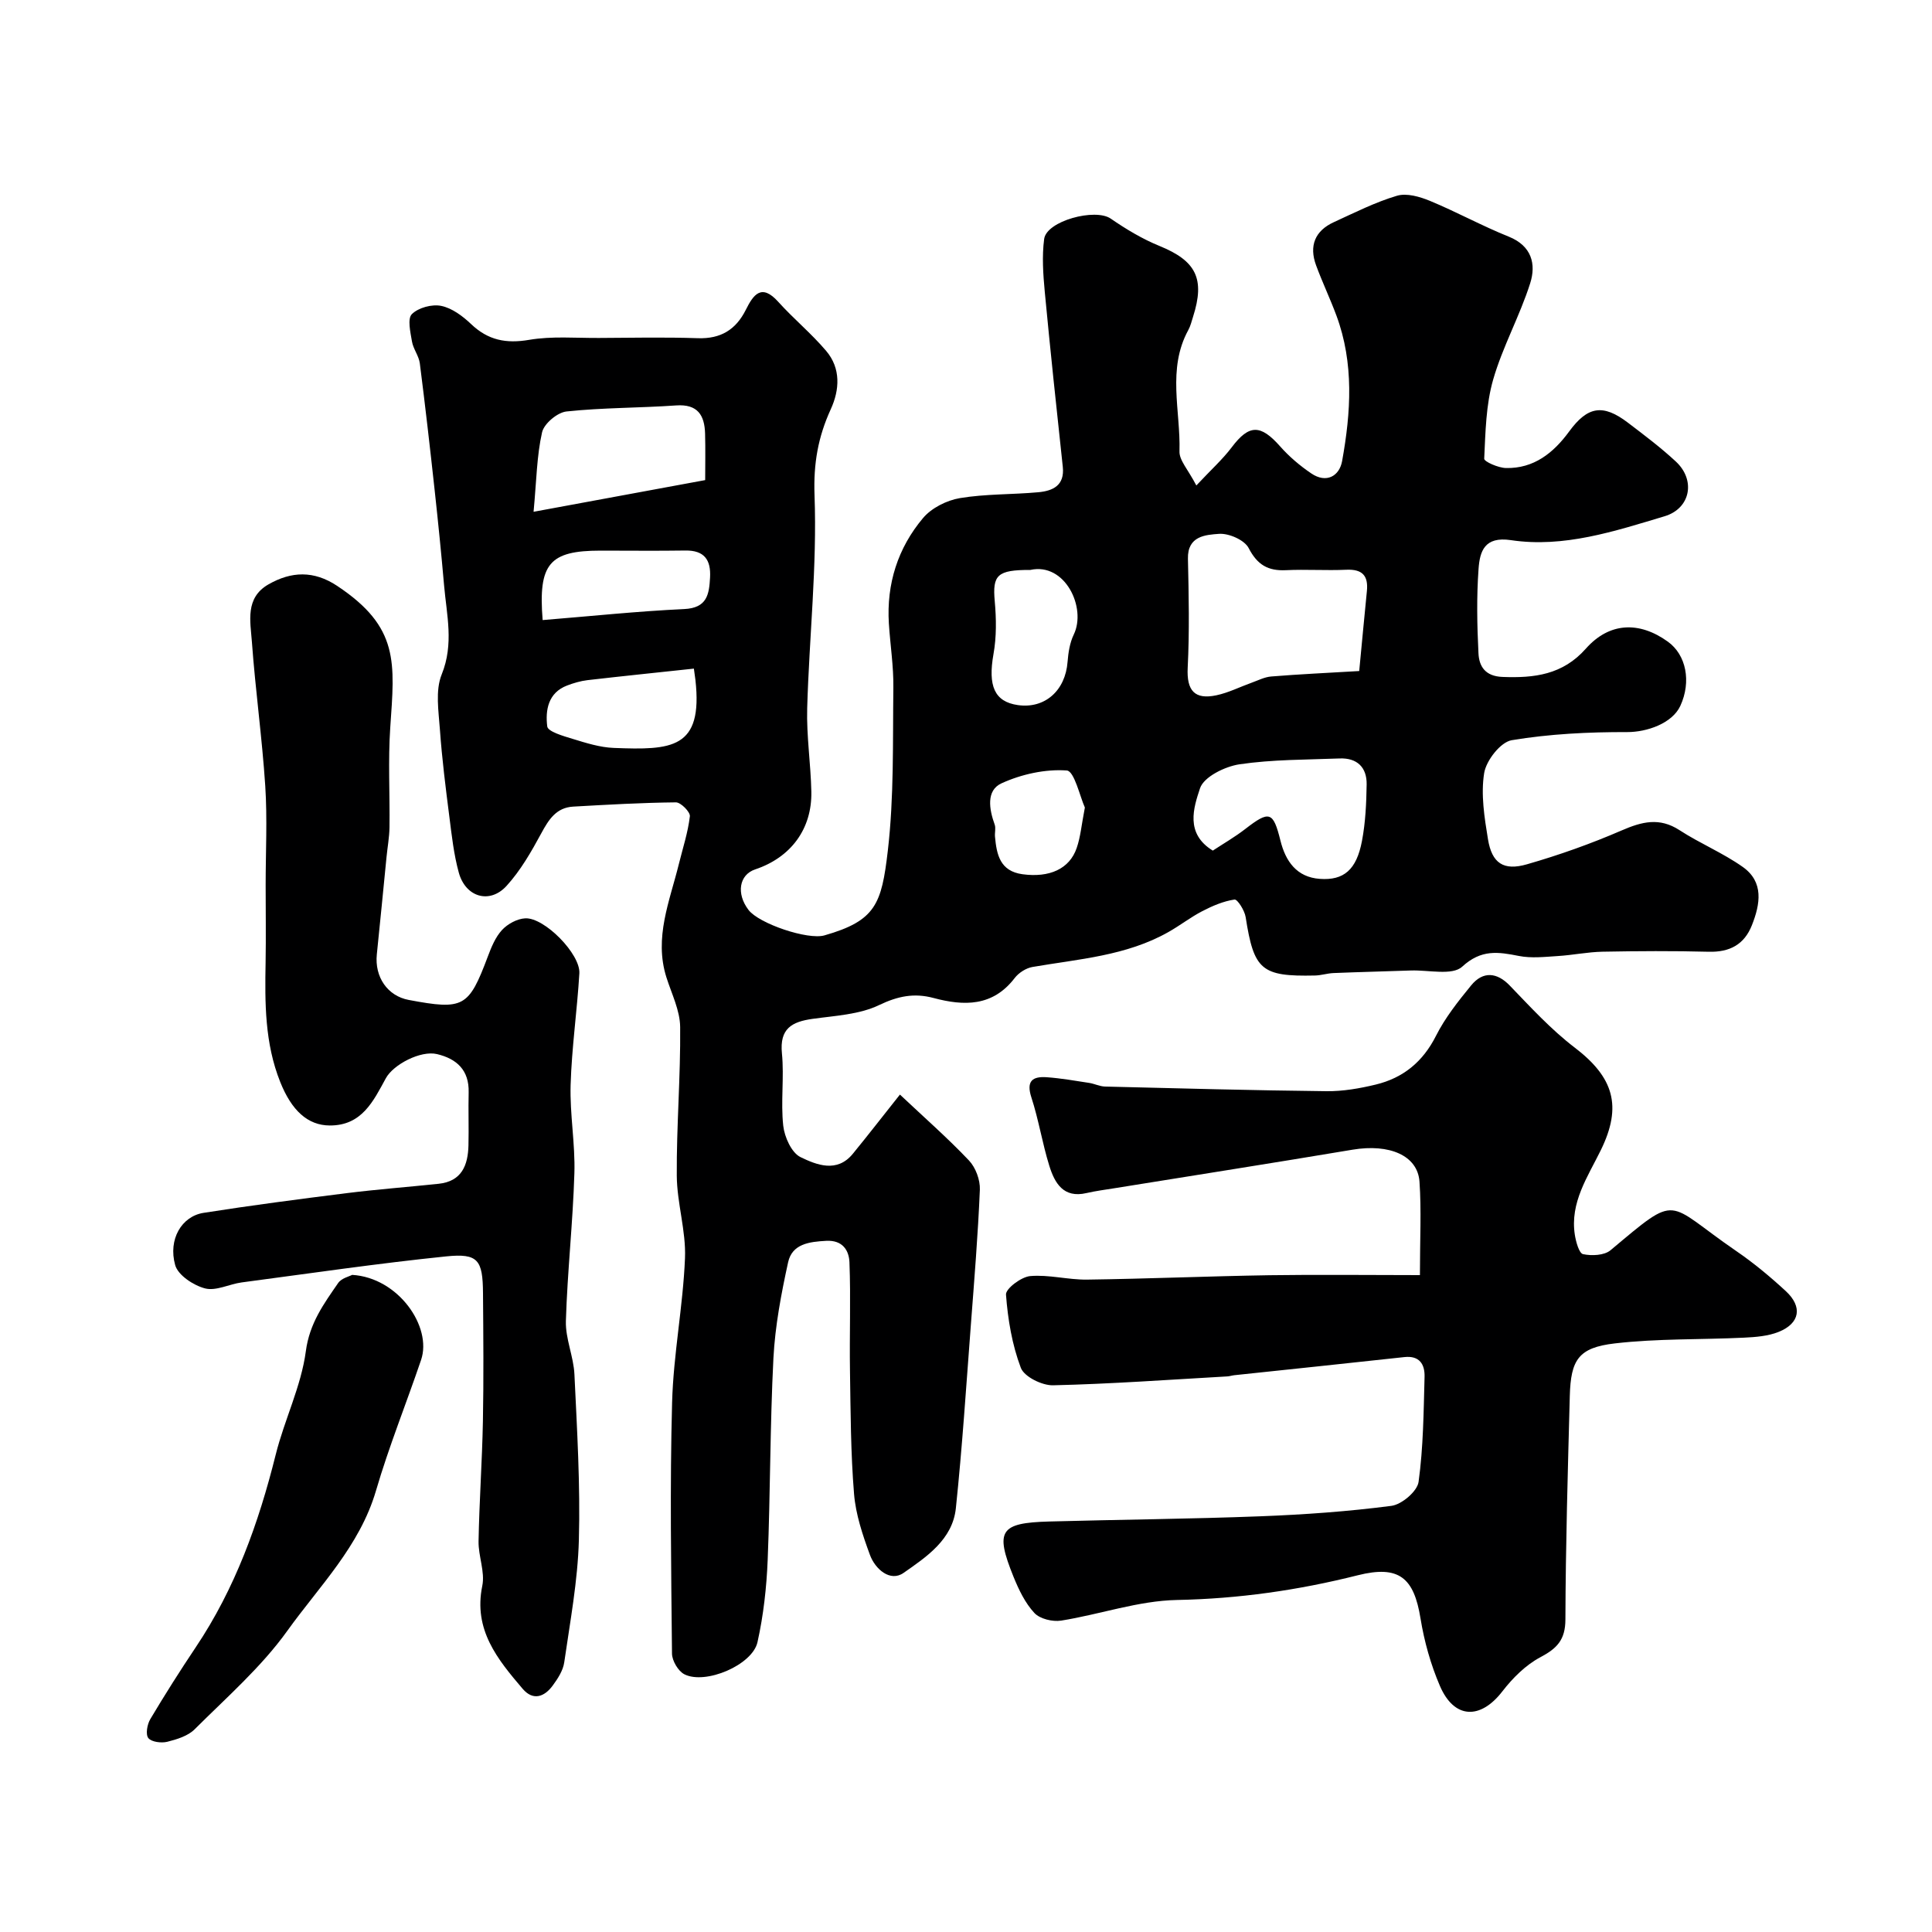 <svg enable-background="new 0 0 400 400" viewBox="0 0 400 400" xmlns="http://www.w3.org/2000/svg"><g fill="#000001"><path d="m247.69 100.51c3.04-3.25 5.44-5.4 7.34-7.92 3.58-4.74 5.94-4.77 10-.18 1.87 2.12 4.11 4.02 6.46 5.61 3.12 2.12 5.82.55 6.38-2.56 1.82-10.09 2.49-20.25-1.19-30.16-1.3-3.49-2.91-6.87-4.2-10.37-1.49-4.04-.23-7.16 3.71-8.95 4.29-1.96 8.54-4.12 13.03-5.45 2.02-.6 4.74.19 6.84 1.06 5.51 2.28 10.77 5.18 16.3 7.4 4.79 1.92 5.7 5.72 4.45 9.65-2.15 6.78-5.71 13.14-7.67 19.96-1.5 5.22-1.59 10.88-1.85 16.37-.03.6 2.9 1.89 4.48 1.93 5.8.14 9.88-3.15 13.11-7.57 3.8-5.19 6.96-5.78 12.16-1.82 3.39 2.58 6.81 5.15 9.92 8.04 4.16 3.85 3.06 9.73-2.34 11.34-10.35 3.1-20.83 6.58-31.81 4.94-5.47-.82-6.43 2.33-6.69 5.93-.42 5.8-.31 11.67-.02 17.49.13 2.71 1.39 4.76 4.96 4.9 6.6.26 12.48-.44 17.27-5.85 4.84-5.47 11.04-5.73 16.97-1.46 3.82 2.74 4.9 8.28 2.6 13.29-1.68 3.65-6.94 5.45-10.99 5.44-7.99-.02-16.06.37-23.92 1.68-2.31.38-5.29 4.2-5.71 6.81-.71 4.42.05 9.18.79 13.7.81 4.94 3.2 6.59 8.08 5.18 6.65-1.91 13.23-4.25 19.58-7 4.2-1.82 7.83-2.77 12-.06 4.23 2.75 8.99 4.71 13.09 7.61 4.41 3.12 3.62 7.69 1.9 12.05-1.58 4.01-4.59 5.62-8.93 5.51-7.33-.19-14.67-.15-22-.01-3.1.06-6.18.71-9.28.9-2.68.17-5.45.49-8.04-.02-4.31-.85-7.79-1.41-11.74 2.22-2.05 1.89-6.99.66-10.63.79-5.33.19-10.66.31-15.99.53-1.3.05-2.59.49-3.89.51-11.09.24-12.61-1.14-14.32-12.09-.21-1.37-1.7-3.73-2.31-3.64-2.29.34-4.56 1.31-6.66 2.4-2.44 1.26-4.64 2.99-7.04 4.34-8.72 4.93-18.54 5.57-28.12 7.22-1.34.23-2.85 1.2-3.69 2.29-4.55 5.94-10.49 5.82-16.81 4.13-4.01-1.07-7.38-.39-11.26 1.47-4.1 1.97-9.1 2.2-13.75 2.85-4.33.6-6.88 2.02-6.37 7.15.49 4.95-.27 10.03.27 14.97.26 2.35 1.72 5.61 3.58 6.51 3.32 1.61 7.54 3.32 10.82-.68 3.22-3.93 6.32-7.95 9.76-12.27 5.05 4.76 9.89 9 14.3 13.65 1.38 1.46 2.33 4.03 2.25 6.04-.39 9.37-1.16 18.73-1.87 28.08-.96 12.63-1.78 25.28-3.1 37.88-.68 6.48-6.11 10.09-10.84 13.39-2.75 1.92-5.86-.77-6.95-3.74-1.5-4.08-2.94-8.35-3.29-12.63-.69-8.44-.71-16.95-.84-25.44-.12-7.5.18-15-.11-22.49-.09-2.44-1.38-4.64-4.8-4.46-3.51.19-7.06.62-7.9 4.44-1.43 6.53-2.69 13.18-3.04 19.83-.71 13.91-.63 27.87-1.19 41.79-.23 5.7-.87 11.47-2.11 17.03-1.06 4.75-10.8 8.86-15.14 6.65-1.28-.65-2.54-2.8-2.56-4.27-.17-17.33-.45-34.67.02-51.99.27-9.98 2.26-19.9 2.67-29.89.23-5.66-1.66-11.38-1.7-17.08-.07-10.25.8-20.51.7-30.76-.03-3.45-1.77-6.9-2.85-10.31-2.59-8.21.68-15.75 2.58-23.45.81-3.29 1.89-6.55 2.28-9.89.1-.88-1.88-2.89-2.89-2.88-7.09.07-14.18.48-21.26.88-3.51.2-5.07 2.67-6.61 5.52-2.07 3.82-4.29 7.71-7.19 10.89-3.49 3.83-8.49 2.35-9.89-2.74-1.03-3.74-1.46-7.66-1.95-11.53-.77-6.01-1.53-12.03-1.96-18.07-.27-3.82-.98-8.11.37-11.44 2.56-6.32 1.02-12.32.49-18.46-.57-6.54-1.23-13.07-1.94-19.59-.96-8.79-1.96-17.58-3.08-26.35-.2-1.56-1.37-2.98-1.63-4.55-.32-1.9-.97-4.69-.02-5.64 1.34-1.34 4.16-2.1 6.07-1.71 2.24.45 4.45 2.11 6.19 3.76 3.51 3.35 7.24 4.09 12.03 3.27 4.7-.8 9.62-.36 14.44-.39 6.83-.04 13.67-.18 20.5.05 4.72.16 7.85-1.76 9.91-5.87 1.56-3.12 3.22-5.55 6.72-1.66 3.16 3.51 6.86 6.55 9.91 10.15 3.08 3.62 2.8 8.08.96 12.09-2.62 5.73-3.6 11.21-3.36 17.8.54 14.66-1.1 29.38-1.52 44.09-.16 5.75.74 11.53.86 17.3.15 7.72-4.25 13.61-11.63 16.08-3.32 1.11-3.96 5.02-1.37 8.4 2.17 2.84 12.27 6.25 15.72 5.26 10.61-3.04 11.82-6.48 13.11-17.5 1.3-11.15 1.01-22.51 1.15-33.78.06-4.43-.65-8.87-.93-13.3-.51-8.2 1.86-15.63 7.08-21.83 1.75-2.08 4.89-3.66 7.62-4.12 5.34-.89 10.85-.72 16.27-1.22 2.99-.28 5.45-1.4 5.04-5.25-1.3-12.07-2.59-24.14-3.73-36.23-.34-3.63-.6-7.36-.13-10.94.49-3.76 10.57-6.44 13.78-4.23 3.18 2.19 6.57 4.23 10.14 5.68 7.52 3.07 9.43 6.75 6.91 14.64-.3.93-.52 1.91-.99 2.76-4.41 8.08-1.58 16.71-1.82 25.09-.08 1.85 1.74 3.72 3.49 7.08zm33.72 38.42c.56-5.82 1.05-11.19 1.59-16.55.32-3.19-.94-4.57-4.26-4.42-4.16.19-8.34-.11-12.49.09-3.71.18-5.93-1.09-7.73-4.58-.86-1.67-4.11-3.1-6.16-2.94-2.74.2-6.52.42-6.41 5.14.17 7.52.33 15.06-.05 22.57-.24 4.74 1.43 6.67 5.95 5.71 2.5-.53 4.85-1.73 7.28-2.6 1.34-.48 2.68-1.18 4.06-1.29 5.73-.47 11.48-.73 18.22-1.13zm-30.31 37.18c2.15-1.42 4.55-2.8 6.71-4.47 5.02-3.89 5.79-3.63 7.29 2.39 1.05 4.24 3.33 7.59 8.15 7.93 4.97.36 7.6-1.88 8.73-7.84.73-3.84.91-7.82.97-11.74.05-3.52-1.99-5.49-5.58-5.35-6.93.27-13.92.2-20.75 1.21-3.02.45-7.4 2.61-8.17 4.97-1.32 3.99-3.13 9.36 2.65 12.9zm-105.1-76.71c0-3.06.07-6.35-.02-9.63-.11-3.82-1.54-6.14-5.99-5.83-7.56.53-15.17.45-22.7 1.25-1.89.2-4.65 2.52-5.06 4.31-1.1 4.86-1.15 9.95-1.76 16.46 12.47-2.3 23.73-4.38 35.53-6.56zm-33.65 28.98c10-.81 19.63-1.83 29.29-2.28 4.76-.22 5.18-3.03 5.37-6.54.2-3.65-1.19-5.64-5.12-5.58-5.85.09-11.71.02-17.56.02-10.55.01-12.93 2.65-11.98 14.38zm31.31 10.05c-7.53.81-14.79 1.55-22.04 2.39-1.42.17-2.85.59-4.19 1.1-3.97 1.5-4.54 5.14-4.13 8.48.13 1.07 3.32 1.99 5.24 2.57 2.78.85 5.66 1.77 8.53 1.88 11.99.46 18.51.24 16.91-14.08-.04-.32-.09-.65-.32-2.34zm69.65-20.43c-6.85-.02-7.85 1.05-7.36 6.46.33 3.63.38 7.4-.26 10.96-1.16 6.55.17 9.86 5.04 10.56 5.59.8 9.85-2.99 10.3-8.96.15-1.91.46-3.94 1.28-5.64 2.68-5.53-1.78-14.98-9-13.38zm11.3 49.19c-1.01-2.22-2.18-7.55-3.74-7.67-4.45-.32-9.38.77-13.5 2.65-3.24 1.47-2.58 5.36-1.43 8.56.26.73-.01 1.65.06 2.47.34 3.72 1.03 7.16 5.69 7.8 5.57.76 9.75-1.09 11.23-5.44.79-2.28.99-4.75 1.69-8.37z"/><path d="m293.98 264c0-7.44.32-13.42-.09-19.35-.38-5.44-6.25-7.89-13.85-6.62-16.42 2.75-32.86 5.33-49.3 7.98-1.93.31-3.88.56-5.79 1-4.79 1.12-6.59-2.08-7.7-5.64-1.45-4.65-2.2-9.52-3.71-14.15-1.12-3.43.24-4.4 3.19-4.19 2.93.21 5.84.72 8.75 1.17 1.12.17 2.2.73 3.31.76 15.28.38 30.56.79 45.84.96 3.4.04 6.88-.57 10.2-1.37 5.67-1.37 9.76-4.7 12.48-10.1 1.89-3.75 4.59-7.15 7.27-10.43 2.49-3.05 5.4-2.66 7.97 0 4.31 4.47 8.55 9.11 13.46 12.86 8.09 6.17 9.89 12.12 5.43 21.23-2.72 5.55-6.42 10.86-5.39 17.53.23 1.46.88 3.85 1.71 4.02 1.79.38 4.39.27 5.68-.81 14.38-12.04 11.21-10 25.97.12 3.64 2.49 7.07 5.34 10.32 8.34 3.52 3.25 2.93 6.67-1.47 8.44-2.21.89-4.78 1.08-7.2 1.2-8.91.43-17.9.16-26.74 1.19-7.5.87-9.11 3.37-9.31 10.88-.41 15.43-.86 30.85-.91 46.28-.01 4.21-1.74 5.99-5.2 7.82-3.03 1.61-5.72 4.3-7.86 7.07-4.55 5.89-9.98 5.73-12.93-1.16-1.9-4.42-3.24-9.21-4.01-13.96-1.36-8.39-4.42-11.09-13.02-8.92-12.32 3.1-24.67 4.86-37.43 5.11-8 .16-15.93 2.99-23.95 4.27-1.77.28-4.4-.35-5.54-1.58-1.92-2.06-3.24-4.83-4.32-7.49-3.87-9.56-2.82-11.17 7.39-11.45 14.59-.4 29.19-.52 43.78-1.08 9.04-.35 18.1-.99 27.07-2.16 2.14-.28 5.35-3.01 5.62-4.96.99-7.17 1.04-14.48 1.24-21.75.07-2.54-1-4.44-4.18-4.09-11.72 1.29-23.46 2.5-35.19 3.75-.49.05-.97.22-1.46.25-12.03.68-24.05 1.56-36.09 1.84-2.28.05-5.97-1.77-6.67-3.62-1.81-4.78-2.69-10.03-3.07-15.16-.09-1.21 3.14-3.66 5-3.83 3.87-.34 7.85.78 11.77.73 12.6-.17 25.19-.71 37.79-.91 10.23-.15 20.46-.02 31.14-.02z"/><path d="m55 183.23c0-6.83.36-13.68-.08-20.48-.65-9.98-2.05-19.91-2.77-29.89-.31-4.22-1.44-9.08 3.43-11.87 4.74-2.71 9.38-2.9 14.21.3 12.93 8.58 11.93 15.89 11.01 29.31-.47 6.87-.07 13.79-.16 20.69-.03 2.07-.42 4.14-.62 6.21-.67 6.69-1.3 13.38-2 20.07-.49 4.71 2.21 8.64 6.62 9.46 11.36 2.13 12.4 1.52 16.35-8.97.73-1.95 1.58-4.04 2.95-5.52 1.16-1.25 3.14-2.33 4.81-2.41 3.98-.2 11.44 7.4 11.2 11.39-.46 7.71-1.58 15.39-1.81 23.1-.18 6.08.97 12.2.78 18.29-.31 10.2-1.45 20.38-1.76 30.58-.11 3.67 1.6 7.36 1.77 11.07.54 11.42 1.23 22.87.92 34.28-.23 8.47-1.82 16.91-3.03 25.33-.24 1.69-1.33 3.37-2.38 4.8-1.72 2.35-4.06 3.22-6.23.68-5.2-6.1-10.23-12.21-8.36-21.31.6-2.91-.83-6.17-.77-9.25.15-8.27.74-16.52.9-24.79.17-8.85.09-17.7.02-26.56-.05-6.88-1.01-8.29-7.6-7.62-14.15 1.45-28.24 3.52-42.35 5.39-2.57.34-5.33 1.83-7.6 1.24-2.39-.62-5.59-2.73-6.18-4.82-1.5-5.36 1.36-10.11 5.86-10.82 9.85-1.55 19.74-2.84 29.63-4.08 6.33-.79 12.7-1.27 19.05-1.94 4.78-.5 6.08-3.83 6.18-7.95.09-3.66-.05-7.33.04-10.99.11-4.59-2.47-6.94-6.55-7.91-3.39-.81-9.04 2.16-10.59 4.99-2.58 4.72-4.95 9.82-11.62 9.79-4.56-.02-7.9-3.11-10.25-9-3.21-8.03-3.19-16.37-3.03-24.79.09-5.33.01-10.67.01-16z"/><path d="m72.91 263.95c9.58.57 16.6 10.77 14.27 17.61-3.07 9.04-6.66 17.92-9.34 27.08-3.37 11.5-11.72 19.75-18.36 29.01-5.39 7.52-12.57 13.78-19.18 20.38-1.39 1.39-3.68 2.09-5.68 2.59-1.23.3-3.26.04-3.91-.77-.6-.76-.24-2.83.4-3.91 3-5.04 6.14-10 9.41-14.88 8.18-12.2 13.03-25.73 16.56-39.88 1.8-7.22 5.27-14.14 6.24-21.42.76-5.78 3.7-9.79 6.66-14.08.69-1.05 2.36-1.41 2.93-1.73z"/></g></svg>